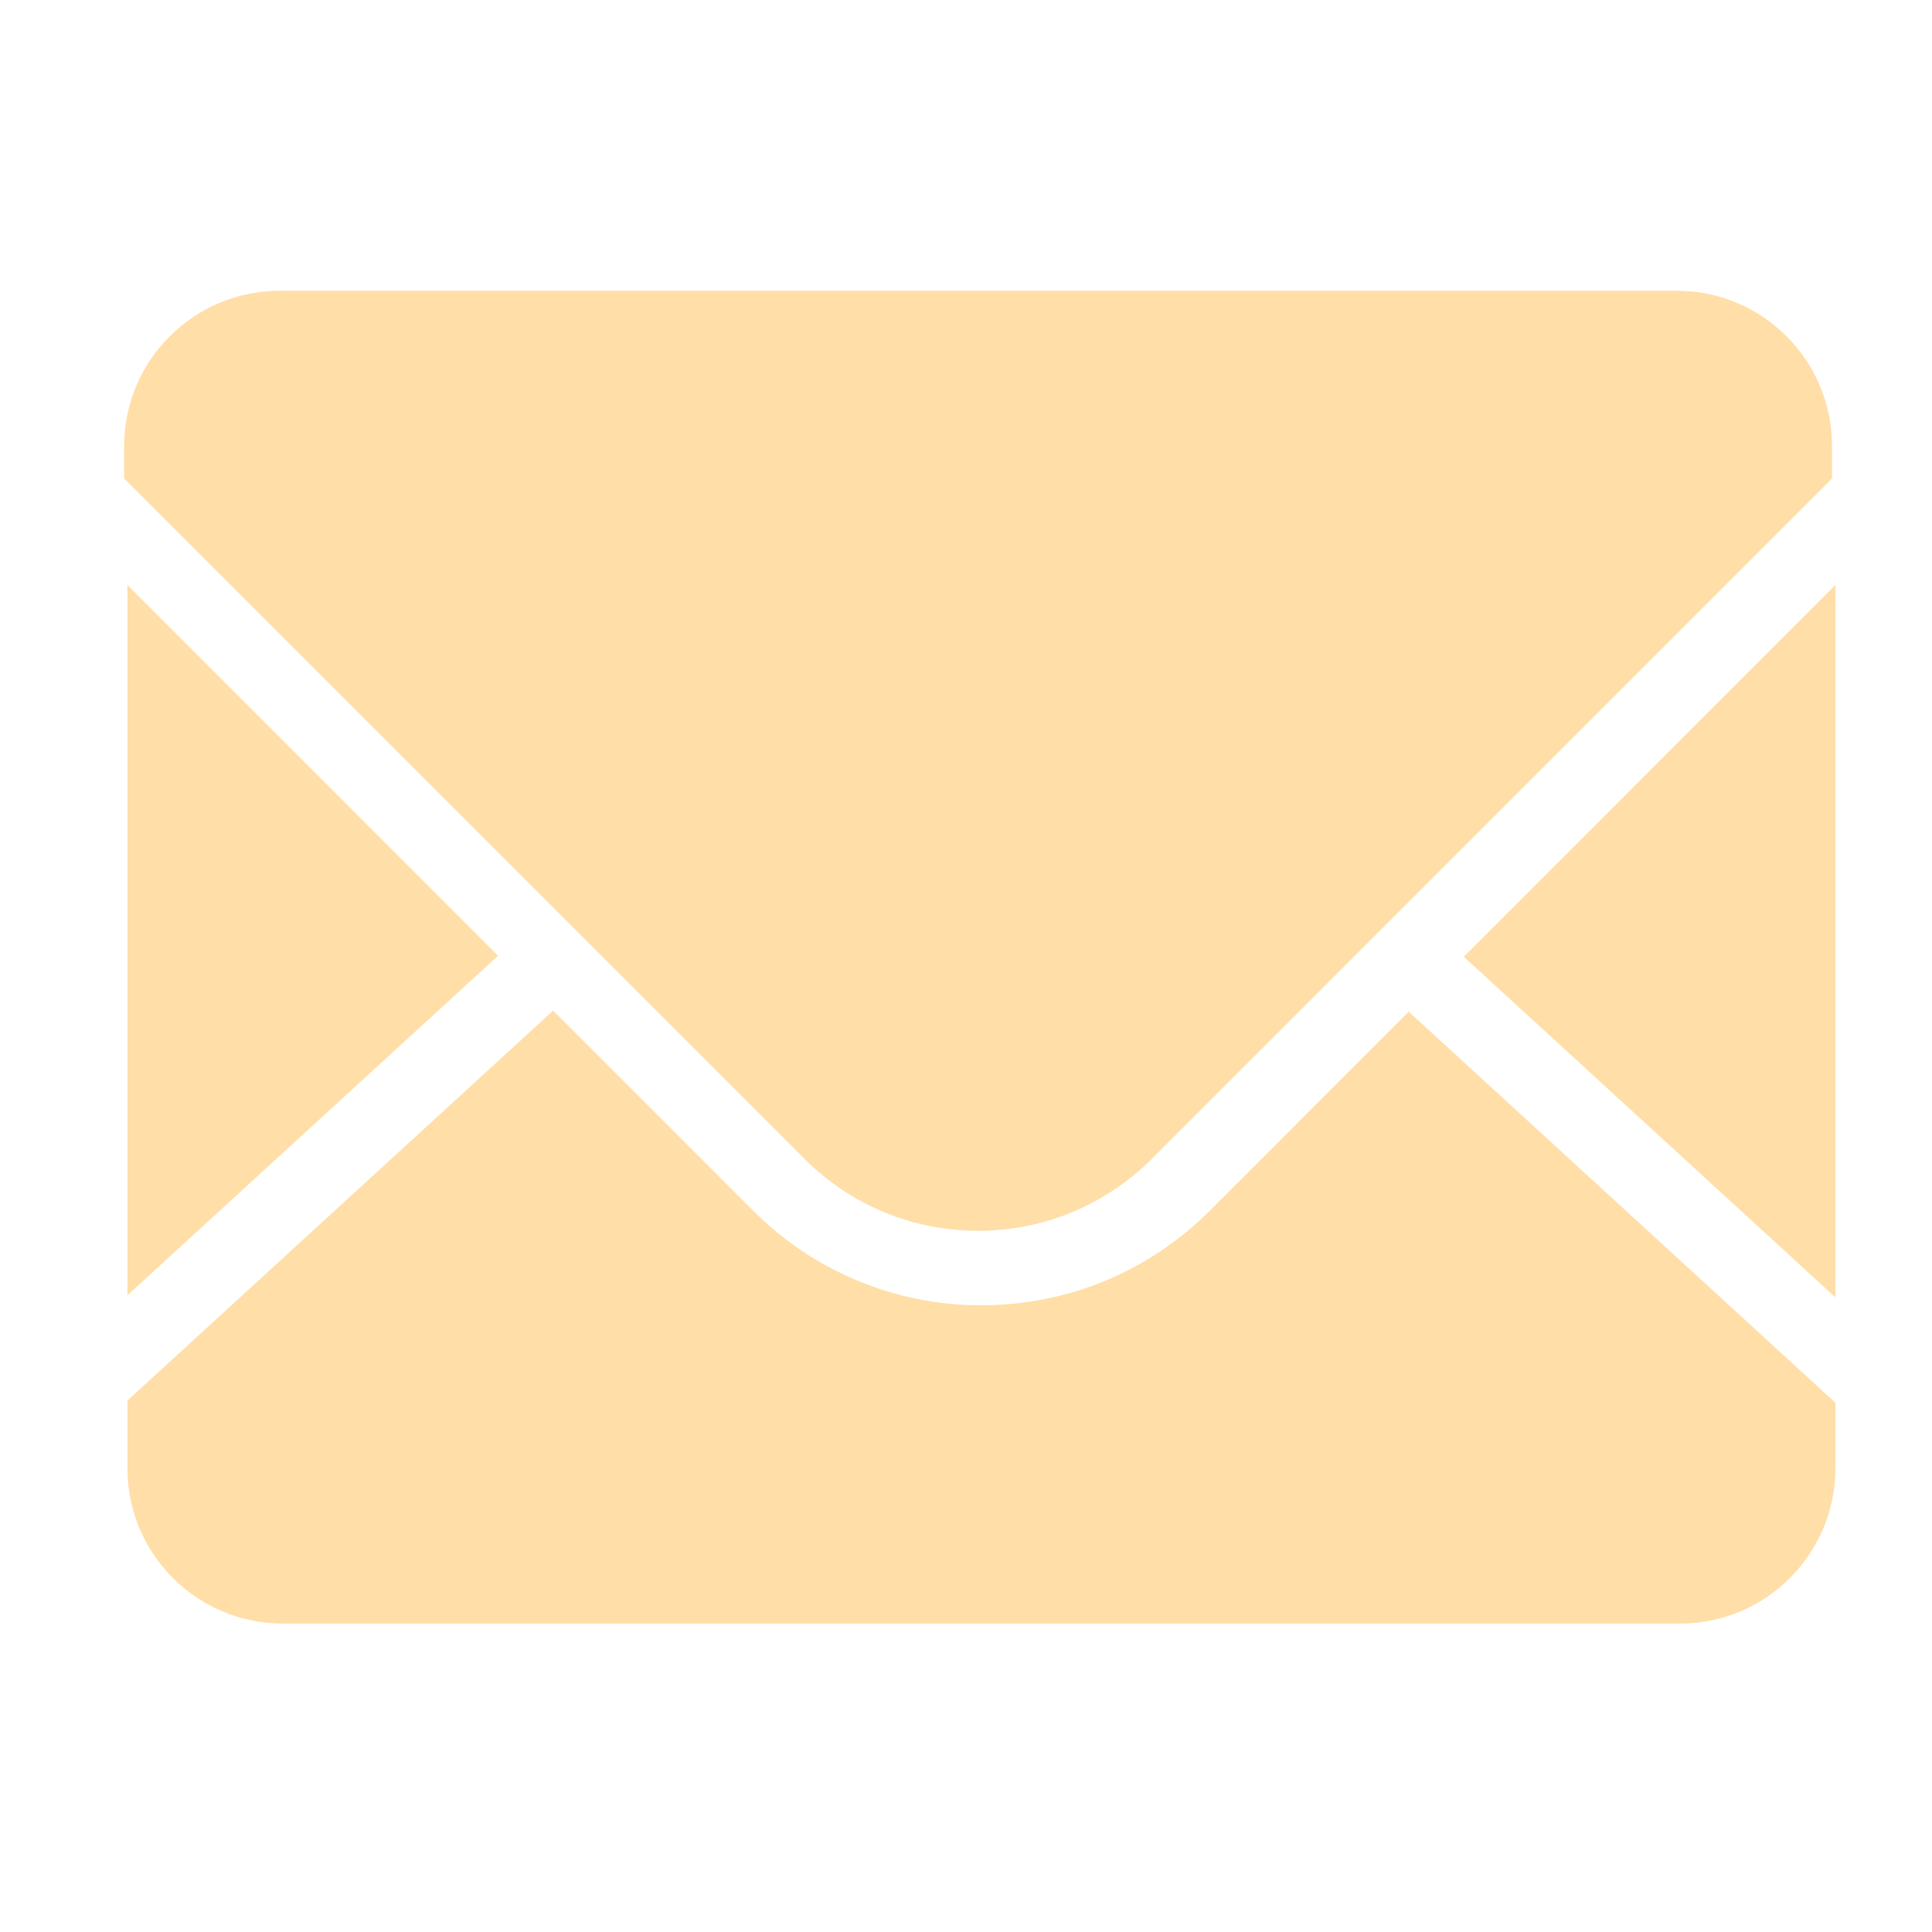 <svg width="20" height="20" viewBox="0 0 20 20" fill="none" xmlns="http://www.w3.org/2000/svg">
<path d="M1.319 13.41V6.056L5.156 9.894L1.319 13.409M7.795 12.532C8.105 12.843 8.473 13.09 8.879 13.258C9.285 13.427 9.72 13.513 10.16 13.512C11.052 13.512 11.893 13.164 12.525 12.532L14.583 10.473L19 14.521V15.199C19 16.086 18.279 16.807 17.393 16.807H2.926C2.04 16.807 1.319 16.086 1.319 15.2V14.499L5.726 10.462L7.794 12.531" fill="#FFDEA8"/>
<path d="M2.894 3.01H17.36C18.245 3.01 18.965 3.731 18.965 4.617V4.953L11.923 11.997C11.442 12.476 10.804 12.741 10.126 12.741C9.446 12.741 8.808 12.476 8.329 11.997L1.285 4.953V4.617C1.285 3.731 2.009 3.01 2.894 3.01ZM19 6.056V13.43L15.153 9.904L19 6.056Z" fill="#FFDEA8"/>
</svg>

